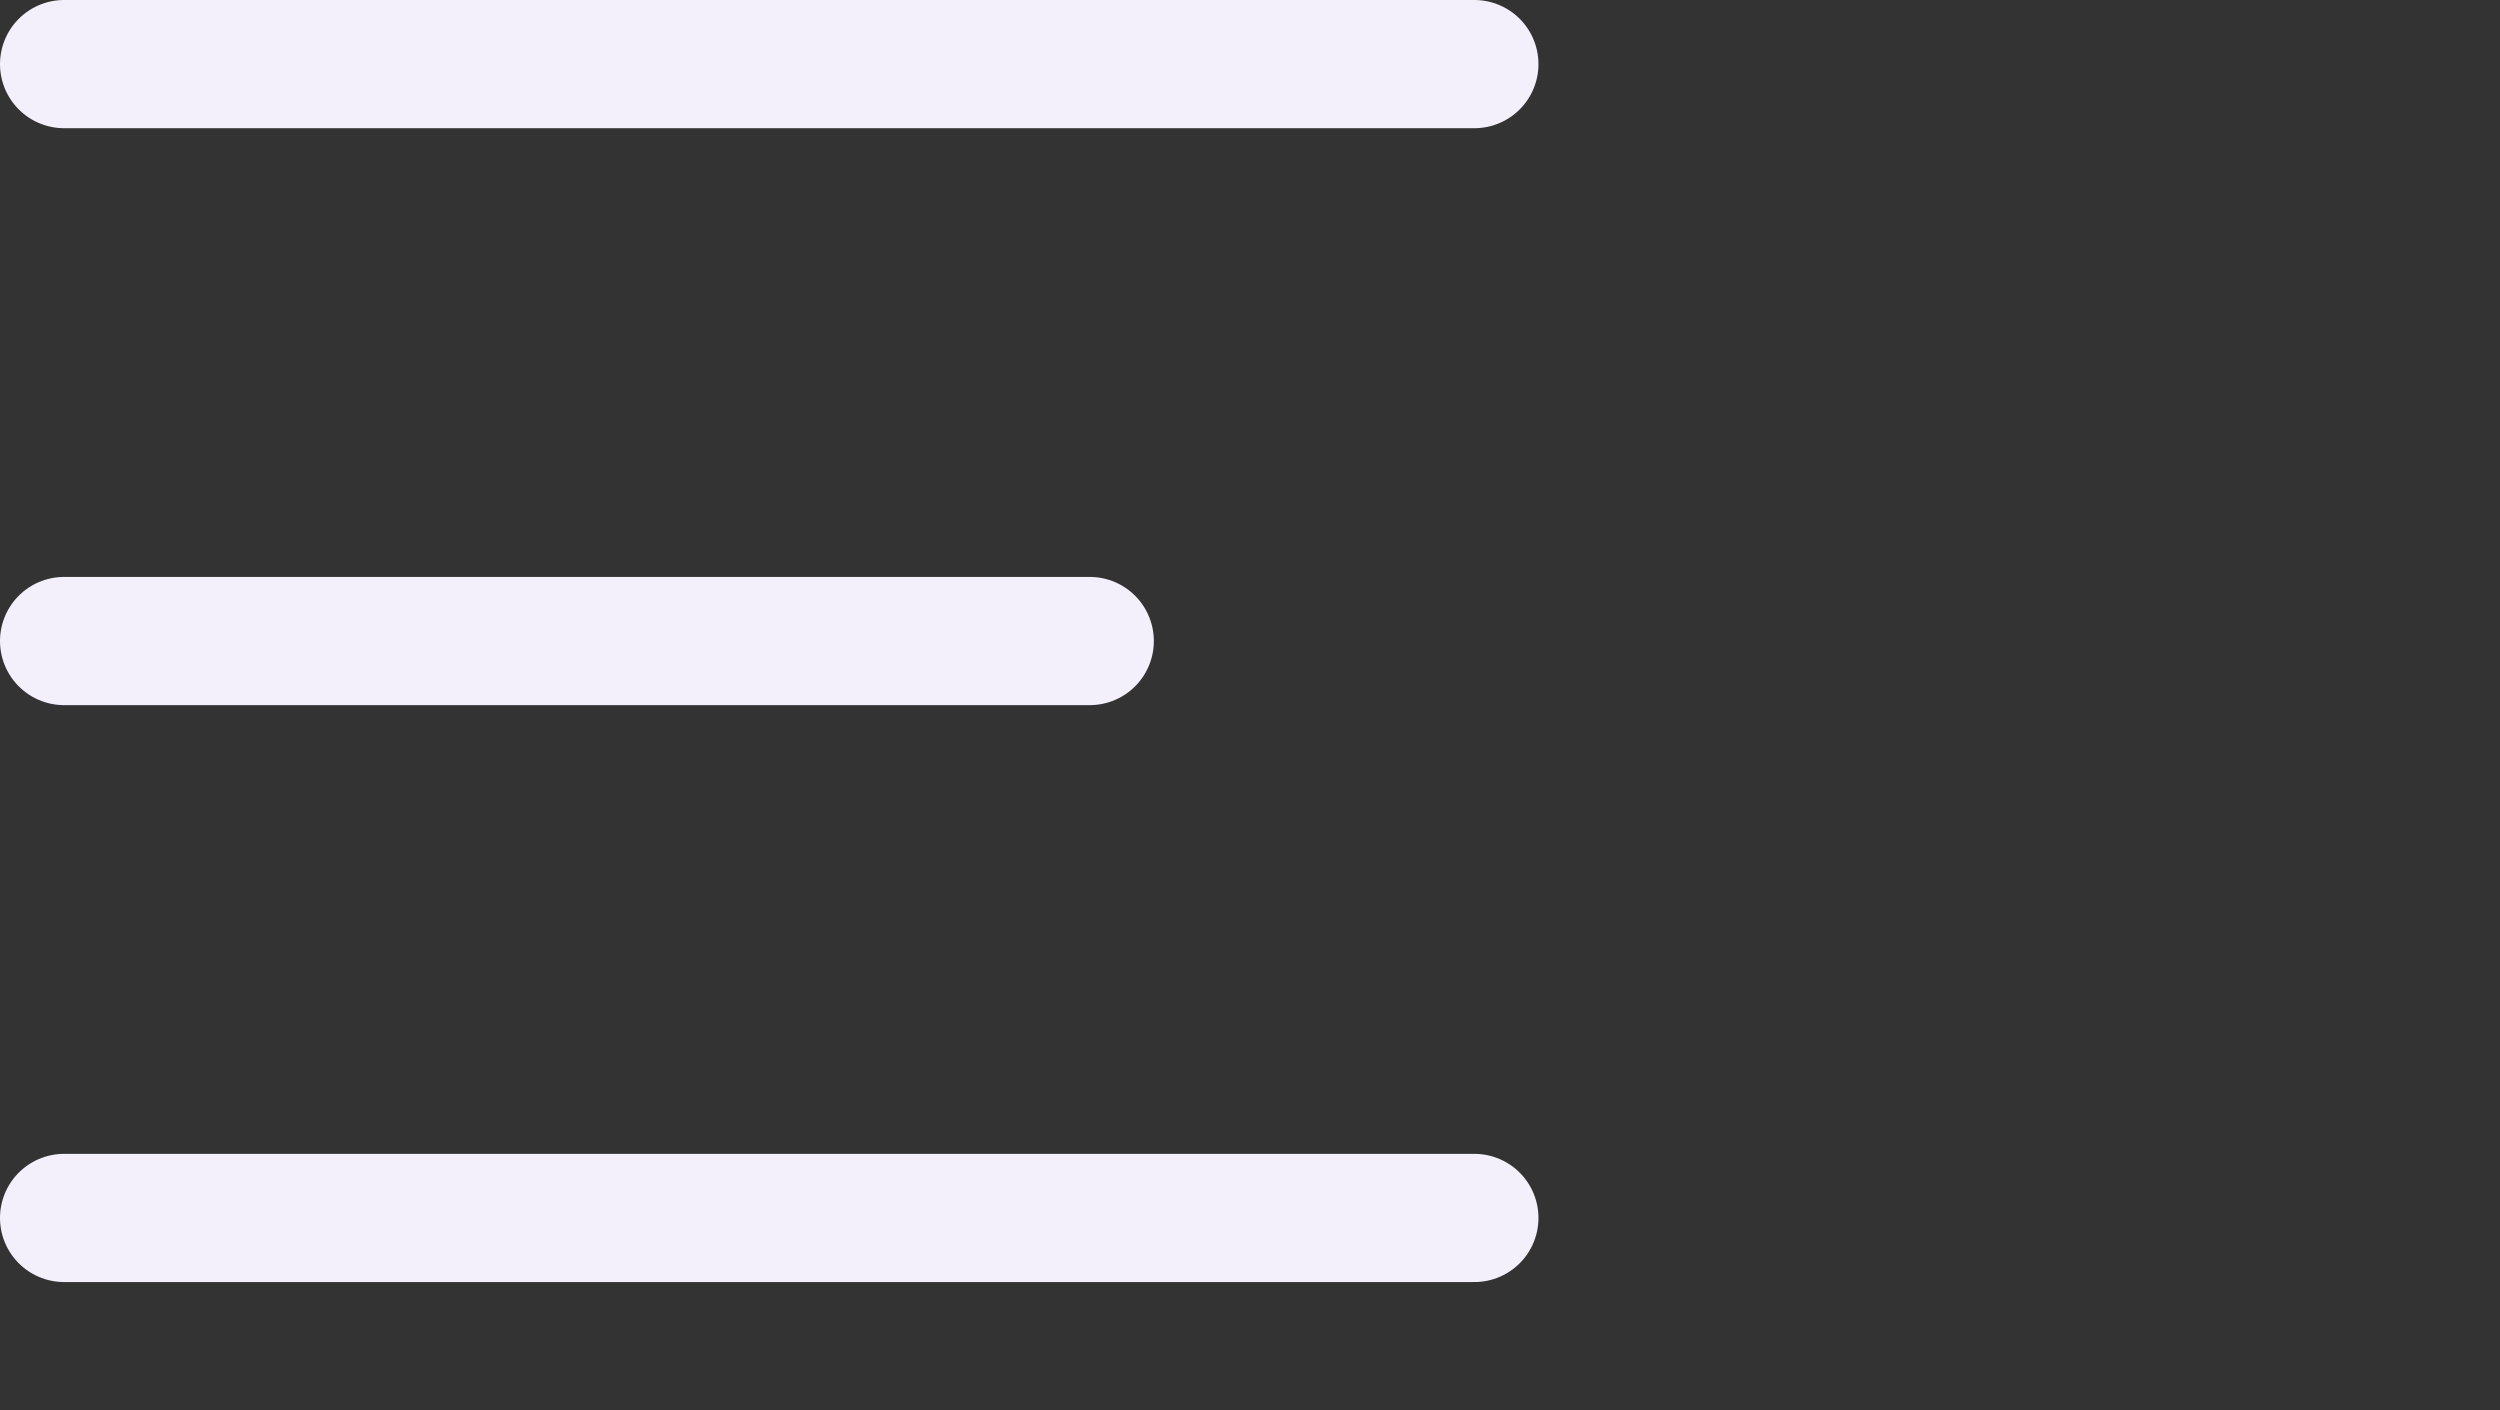  <svg xmlns="http://www.w3.org/2000/svg" fill="#f7f7f7" viewBox="0 0 39 22">
            <rect x="0" y="0" width="39" height="22" fill="#333333" stroke="none"/>
            <line x1="23" y1="1" x2="1" y2="1" stroke="#F3F0FC" stroke-width="2" stroke-linecap="round"/>
            <line x1="17" y1="10" x2="1" y2="10" stroke="#F3F0FC" stroke-width="2" stroke-linecap="round"/>
            <line x1="23" y1="19" x2="1" y2="19" stroke="#F3F0FC" stroke-width="2" stroke-linecap="round"/>
        </svg>